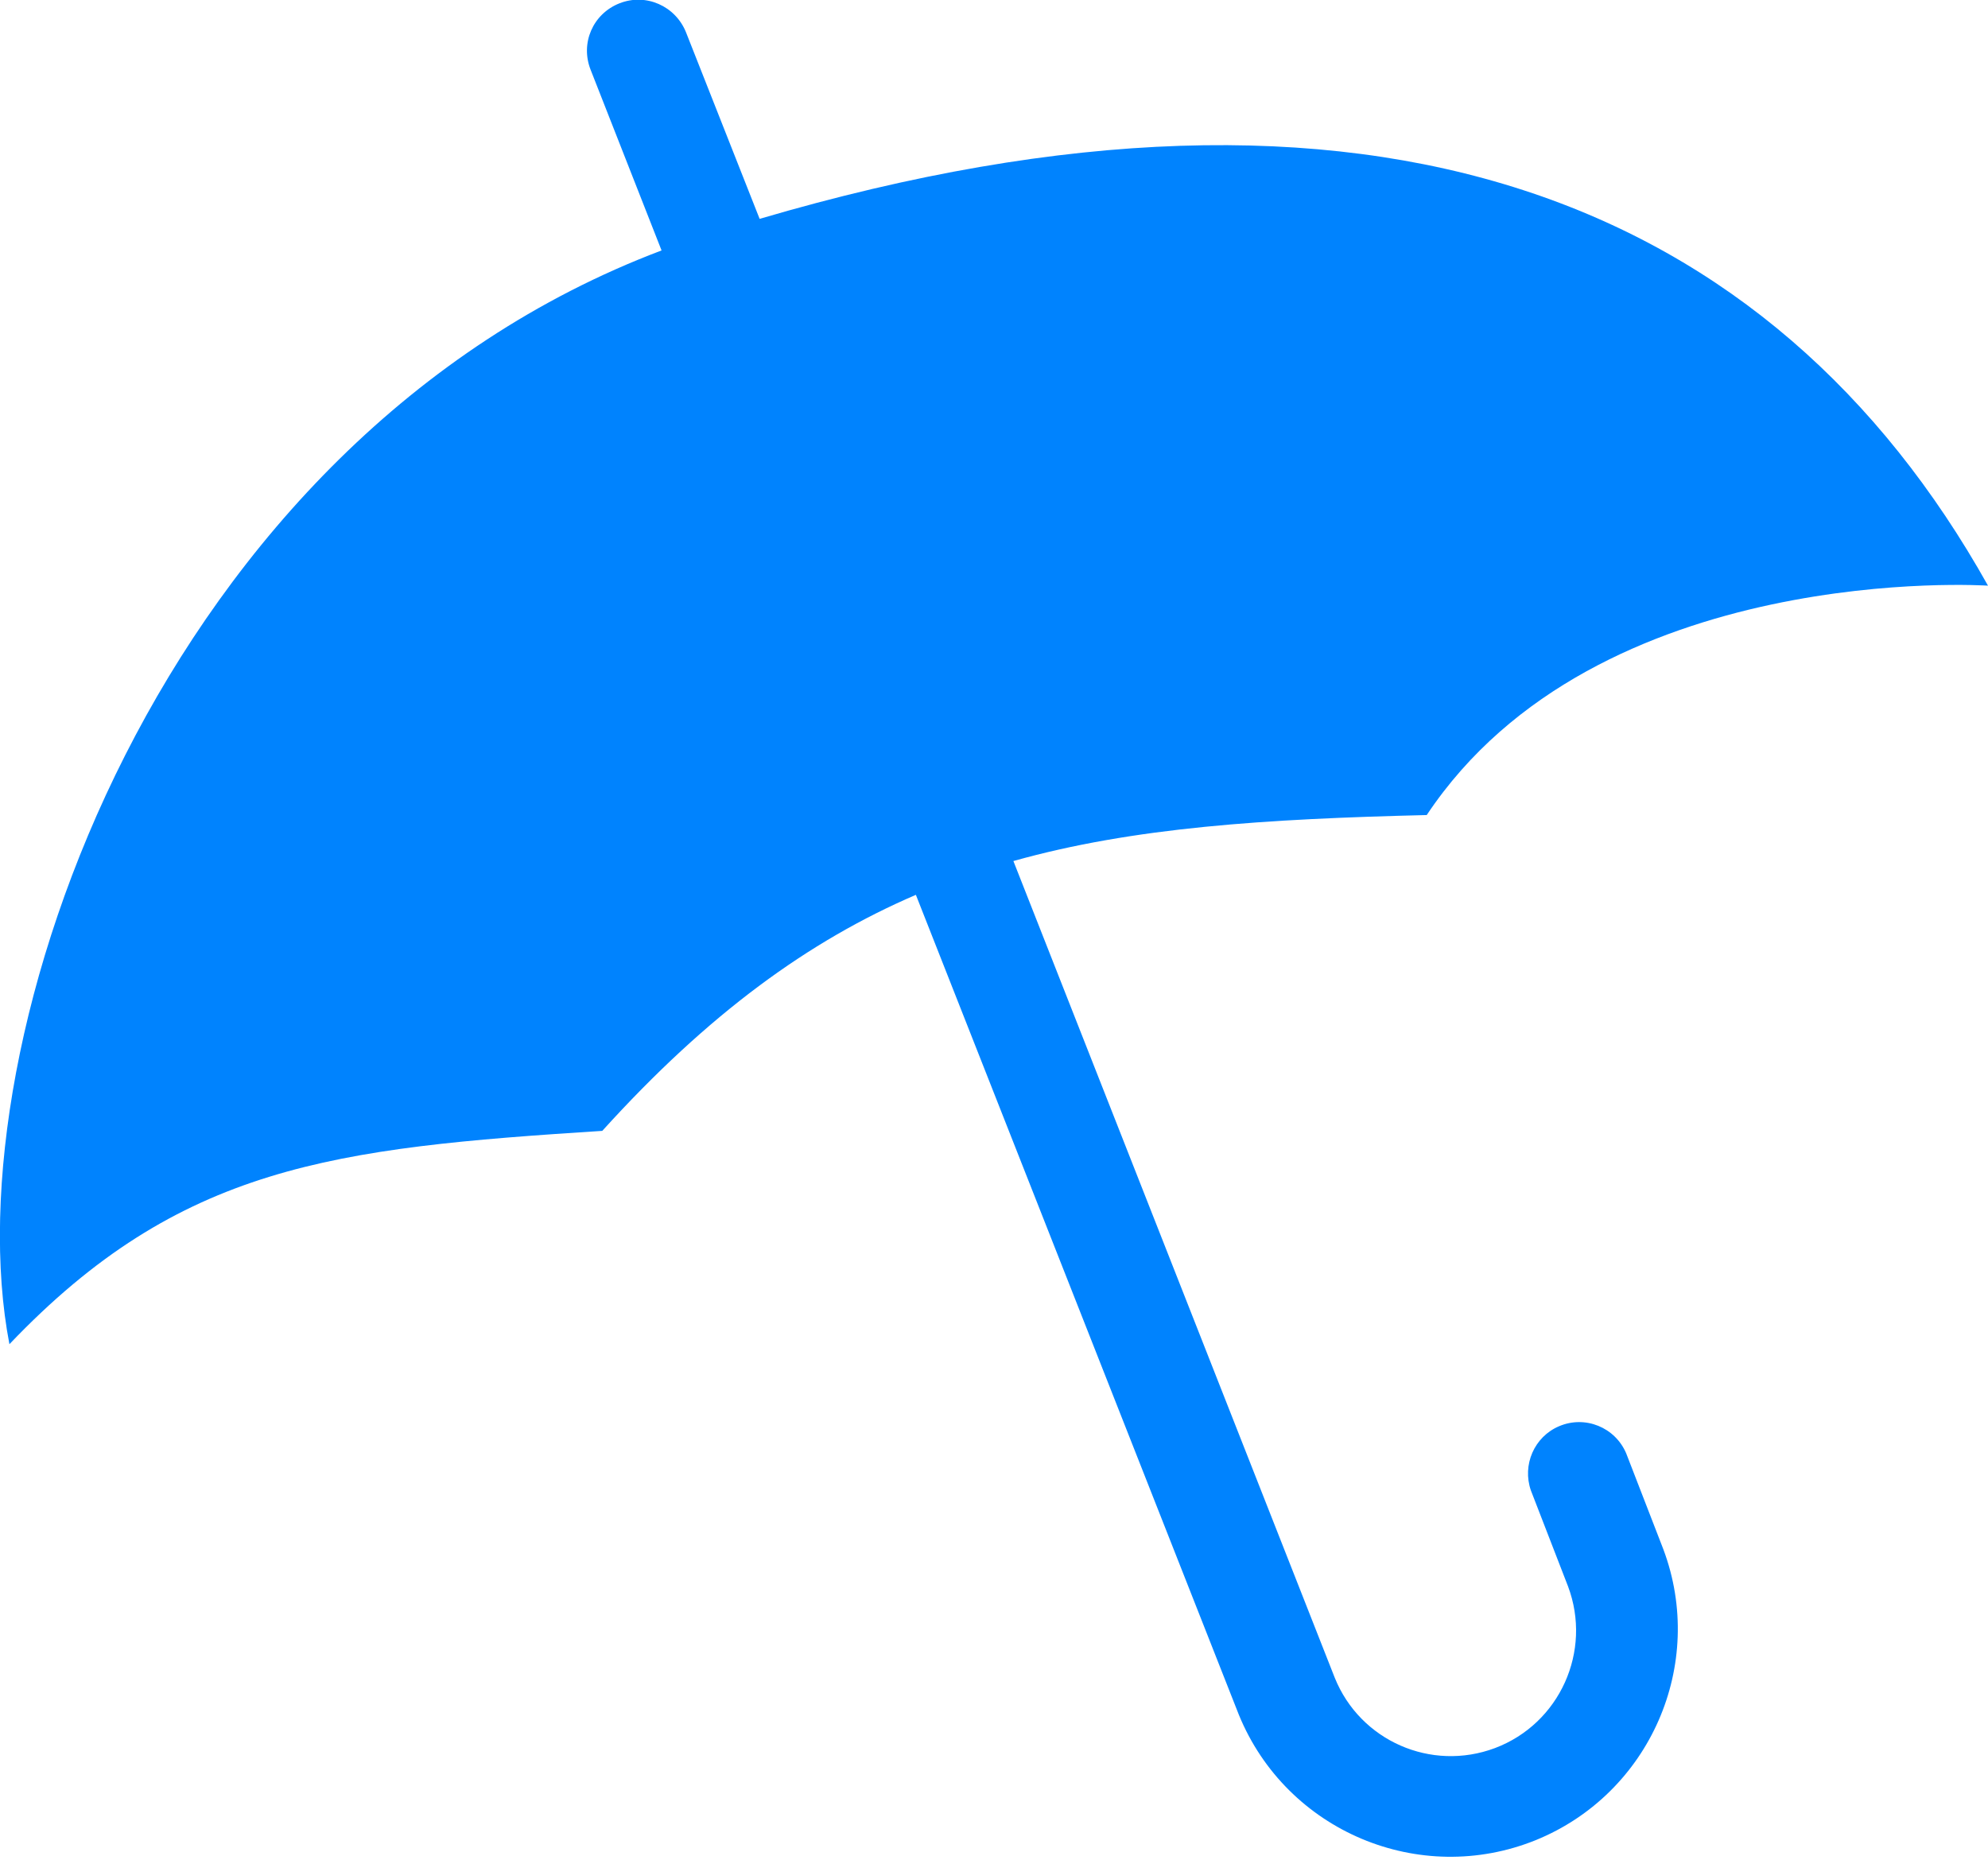 <svg version="1.1" id="Layer_1" xmlns="http://www.w3.org/2000/svg" xmlns:xlink="http://www.w3.org/1999/xlink" x="0px" y="0px"
	 viewBox="0 0 358.8 335.7" style="enable-background:new 0 0 358.8 335.7;" xml:space="preserve">
<g id="Layer_2">
	<g id="Icons">
		<path style="fill:#0083FE;" d="M358.8,105.7C319.9,36.2,247.9,6.9,137.1,39.5L123.8,5.8c-1.9-4.7-7.2-7.1-12-5.2s-7.1,7.2-5.2,12
			l12.8,32.6C28.7,79.5-8.8,188,1.7,242.6c30.8-32.3,58.5-35.4,107-38.5c19.2-21.2,37.3-34.3,56.6-42.6l58.3,148
			c8.6,21,32.6,31.1,53.6,22.6c20.6-8.4,30.8-31.7,23-52.5l-6.7-17.3c-2-4.7-7.4-6.9-12.1-4.9c-4.5,1.9-6.7,7-5.1,11.6l6.7,17.3
			c4.4,11.7-1.5,24.8-13.2,29.2c-11.5,4.3-24.3-1.3-28.9-12.7l-58-147.4c21.7-6.1,45.6-7.6,74.6-8.3
			C288.2,101,358.8,105.7,358.8,105.7z"/>
	</g>
</g>
</svg>
